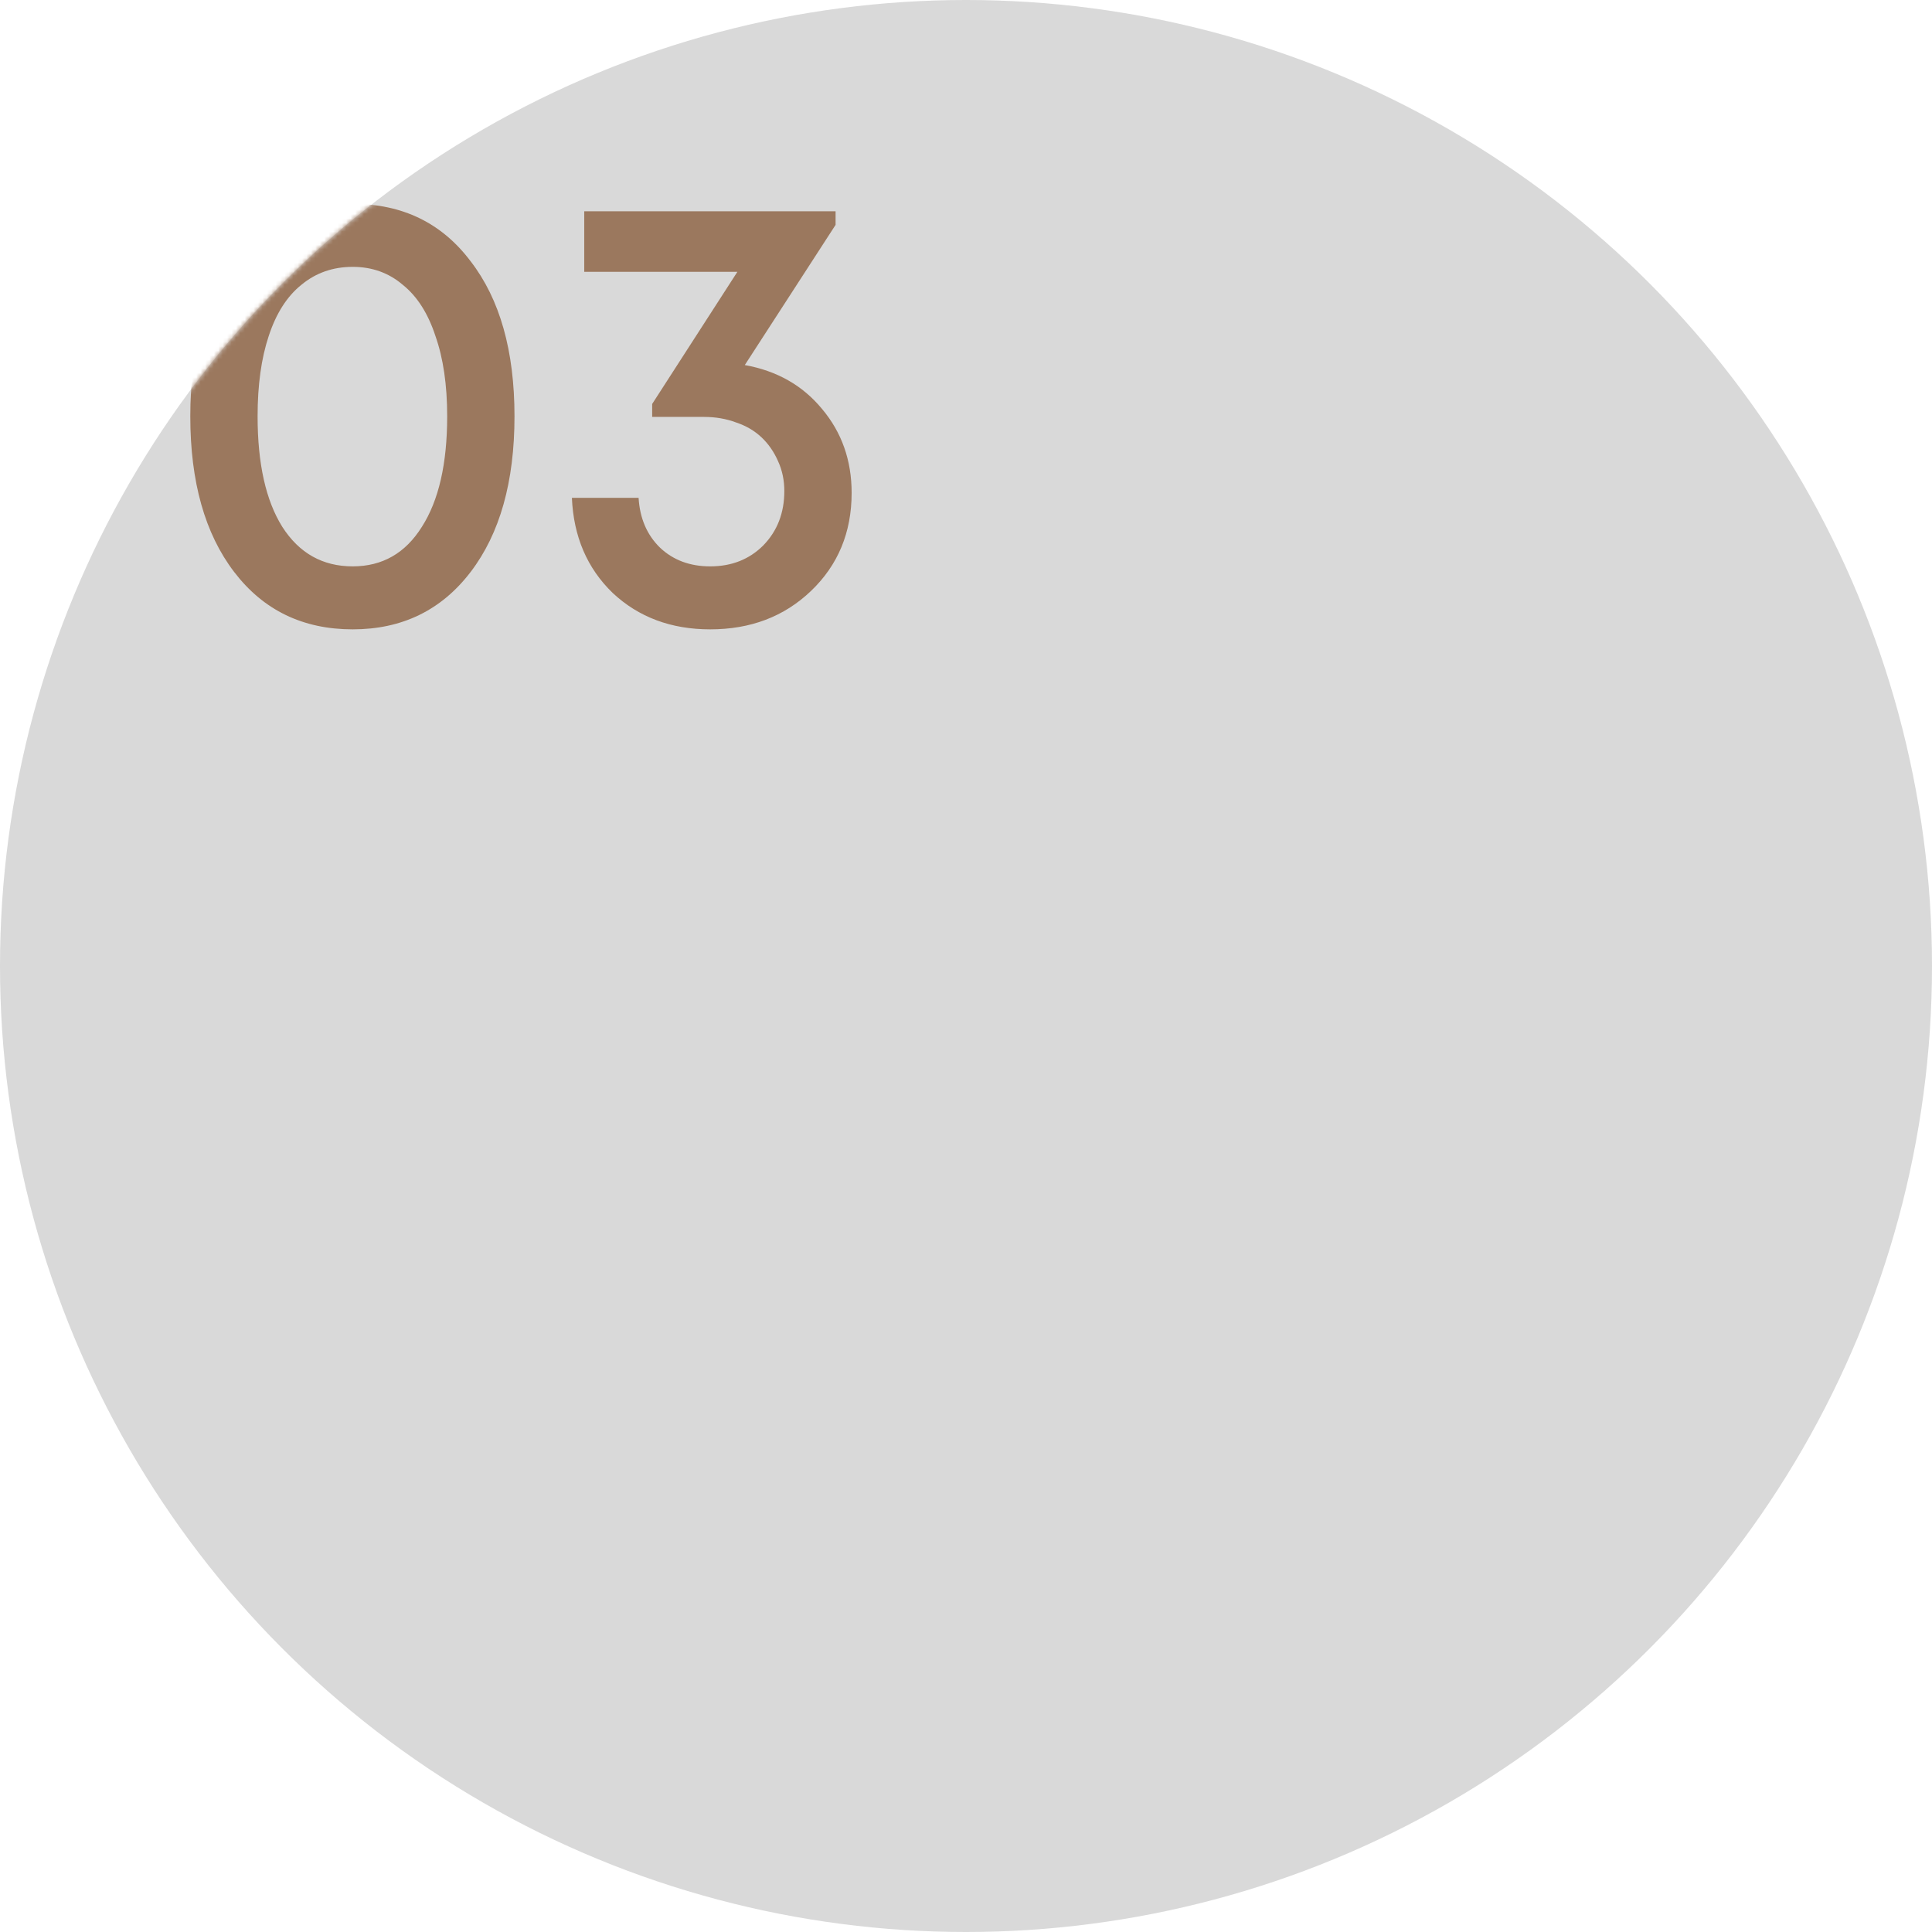 <?xml version="1.0" encoding="UTF-8"?> <svg xmlns="http://www.w3.org/2000/svg" width="438" height="438" viewBox="0 0 438 438" fill="none"><circle cx="219" cy="219" r="219" fill="#D9D9D9"></circle><mask id="mask0_206_2160" style="mask-type:alpha" maskUnits="userSpaceOnUse" x="0" y="0" width="438" height="438"><circle cx="219" cy="219" r="219" fill="#D9D9D9"></circle></mask><g mask="url(#mask0_206_2160)"><path d="M79.96 142.68C68.667 142.68 59.707 138.34 53.08 129.66C46.453 120.98 43.14 109.22 43.14 94.38C43.14 79.54 46.407 67.827 52.94 59.24C59.567 50.56 68.573 46.22 79.96 46.22C91.253 46.22 100.167 50.56 106.7 59.24C113.327 67.827 116.64 79.54 116.64 94.38C116.64 109.22 113.327 120.98 106.7 129.66C100.073 138.34 91.16 142.68 79.96 142.68ZM79.96 128.4C86.68 128.4 91.907 125.413 95.64 119.44C99.467 113.467 101.38 105.113 101.38 94.38C101.38 87.287 100.493 81.22 98.72 76.18C97.04 71.047 94.567 67.173 91.3 64.56C88.127 61.853 84.347 60.5 79.96 60.5C75.48 60.5 71.607 61.853 68.34 64.56C65.073 67.173 62.6 71.047 60.92 76.18C59.24 81.22 58.4 87.287 58.4 94.38C58.4 105.113 60.267 113.467 64 119.44C67.827 125.413 73.147 128.4 79.96 128.4ZM168.853 82.76C176.133 84.067 181.967 87.38 186.353 92.7C190.833 98.02 193.073 104.367 193.073 111.74C193.073 120.7 189.993 128.12 183.833 134C177.767 139.787 170.16 142.68 161.013 142.68C152.147 142.68 144.773 139.927 138.893 134.42C133.107 128.82 130.027 121.633 129.653 112.86H144.773C145.053 117.527 146.687 121.307 149.673 124.2C152.66 127 156.44 128.4 161.013 128.4C165.867 128.4 169.88 126.813 173.053 123.64C176.227 120.373 177.813 116.267 177.813 111.32C177.813 108.893 177.347 106.653 176.413 104.6C175.48 102.453 174.22 100.633 172.633 99.14C171.047 97.647 169.133 96.527 166.893 95.78C164.653 94.94 162.227 94.52 159.613 94.52H147.853V91.58L167.173 61.62H132.453V47.9H189.433V50.98L168.853 82.76Z" fill="#9B785E"></path></g></svg> 